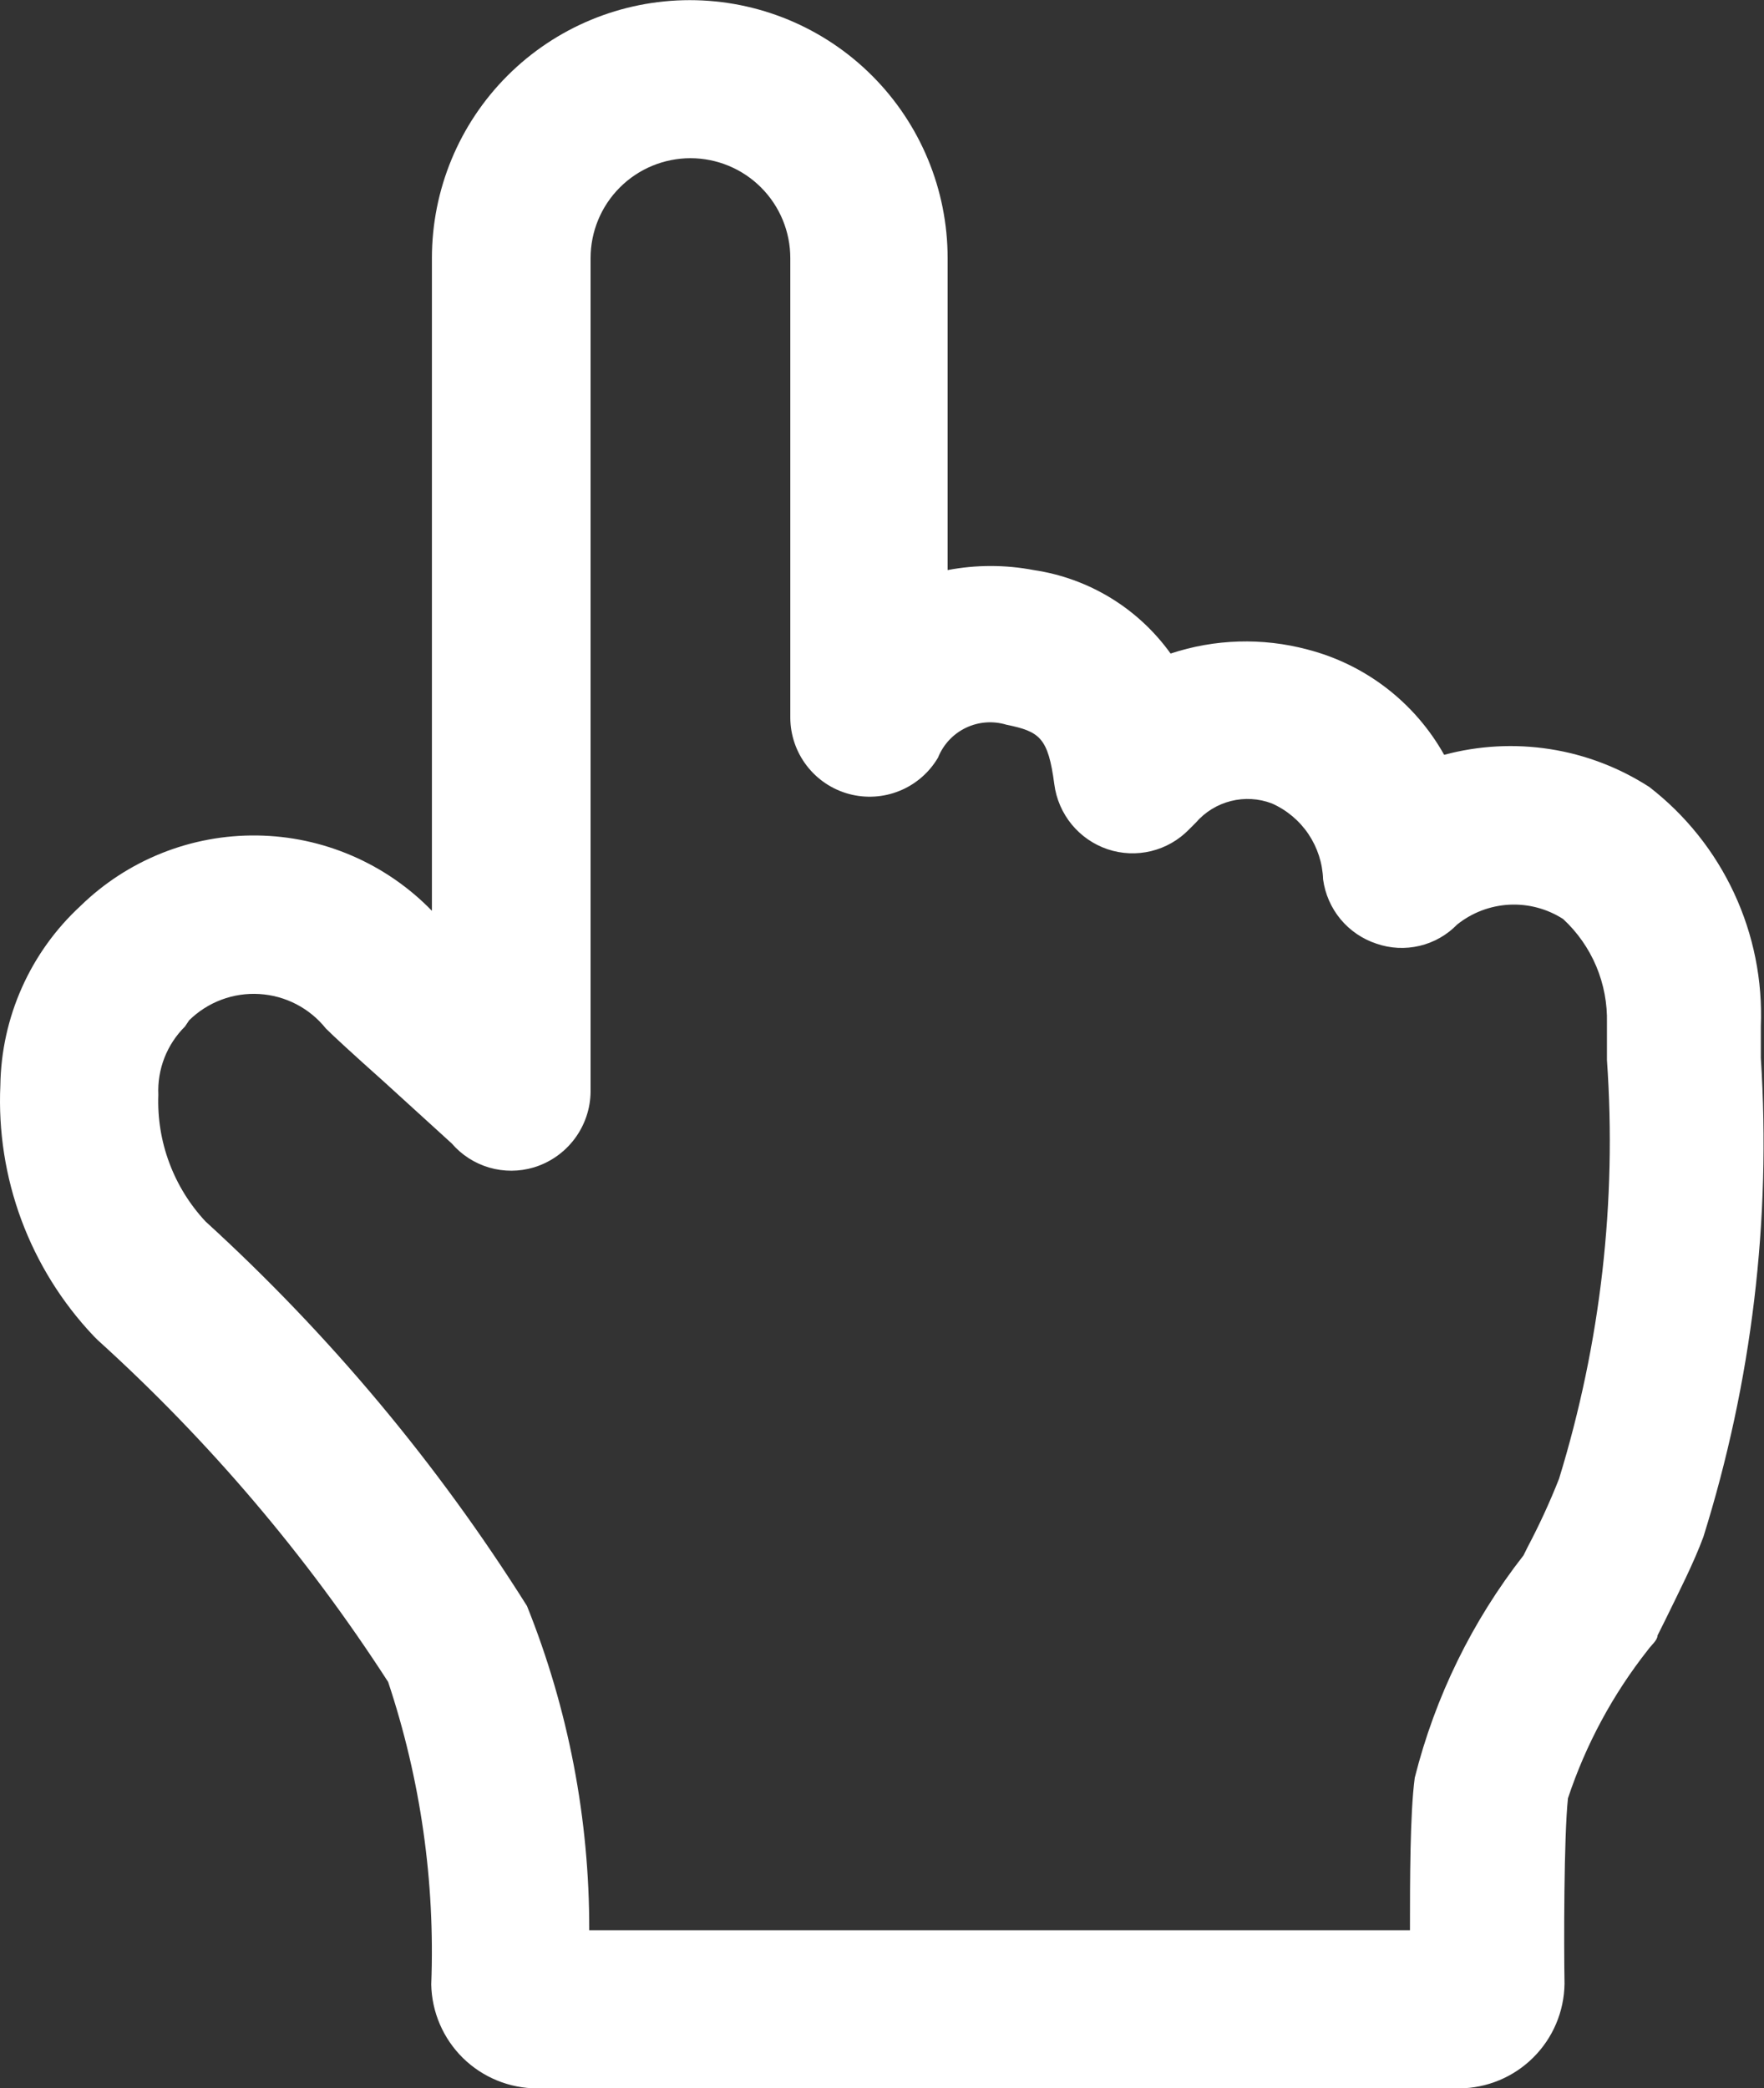 <svg width="60" height="71" viewBox="0 0 60 71" fill="none" xmlns="http://www.w3.org/2000/svg">
<rect x="0" y="0" width="60" height="71" fill="#333333" stroke="none"/>
<path d="M49.633 71.005H18.274C17.329 71.005 16.423 70.635 15.748 69.974C15.074 69.312 14.686 68.413 14.668 67.469C14.803 63.981 14.306 60.498 13.202 57.186C10.429 52.894 7.105 48.984 3.315 45.555L3.176 45.415C2.104 44.281 1.272 42.942 0.728 41.48C0.185 40.017 -0.059 38.46 0.012 36.901C0.029 35.753 0.279 34.621 0.747 33.574C1.215 32.526 1.891 31.584 2.734 30.806C3.529 30.03 4.469 29.419 5.501 29.007C6.533 28.595 7.636 28.391 8.746 28.406C9.857 28.421 10.954 28.655 11.974 29.095C12.994 29.535 13.918 30.171 14.691 30.968V8.775C14.691 6.449 15.615 4.218 17.26 2.574C18.905 0.929 21.136 0.005 23.462 0.005C25.788 0.005 28.018 0.929 29.663 2.574C31.308 4.218 32.232 6.449 32.232 8.775V19.383C33.2 19.198 34.195 19.198 35.163 19.383C36.089 19.52 36.978 19.842 37.778 20.329C38.577 20.817 39.27 21.46 39.816 22.221C41.32 21.723 42.937 21.675 44.468 22.082C45.446 22.334 46.362 22.781 47.162 23.397C47.961 24.012 48.628 24.784 49.121 25.664C50.296 25.349 51.524 25.283 52.727 25.471C53.929 25.659 55.078 26.098 56.1 26.758C57.336 27.714 58.325 28.952 58.984 30.369C59.644 31.785 59.955 33.339 59.892 34.9C59.892 35.156 59.892 35.528 59.892 35.97C60.248 41.472 59.586 46.993 57.938 52.255C57.612 53.139 57.1 54.139 56.635 55.093L56.379 55.605C56.379 55.767 56.17 55.93 56.054 56.093C54.86 57.605 53.939 59.313 53.332 61.141C53.192 62.444 53.192 66.143 53.215 67.446C53.203 68.39 52.821 69.292 52.151 69.957C51.481 70.623 50.577 70.999 49.633 71.005ZM20.042 65.631H47.958C47.958 63.979 47.958 61.653 48.121 60.443C48.813 57.693 50.073 55.117 51.82 52.883L51.959 52.603C52.358 51.848 52.716 51.072 53.029 50.277C54.445 45.672 54.997 40.846 54.658 36.04C54.658 35.505 54.658 35.086 54.658 34.784C54.675 34.122 54.551 33.465 54.295 32.855C54.038 32.245 53.654 31.697 53.169 31.248C52.624 30.897 51.983 30.727 51.336 30.76C50.689 30.794 50.069 31.029 49.563 31.434C49.215 31.792 48.772 32.044 48.285 32.159C47.799 32.274 47.29 32.249 46.818 32.085C46.341 31.928 45.917 31.639 45.596 31.253C45.276 30.866 45.07 30.396 45.003 29.898C44.985 29.348 44.811 28.813 44.503 28.356C44.194 27.899 43.763 27.539 43.259 27.316C42.813 27.147 42.327 27.119 41.865 27.236C41.403 27.352 40.988 27.608 40.676 27.968L40.444 28.2C40.093 28.562 39.647 28.817 39.157 28.937C38.667 29.056 38.154 29.035 37.675 28.875C37.196 28.713 36.772 28.421 36.451 28.03C36.131 27.639 35.926 27.166 35.861 26.665C35.651 25.083 35.372 24.873 34.233 24.641C33.775 24.502 33.283 24.539 32.852 24.746C32.421 24.953 32.084 25.314 31.906 25.758C31.607 26.267 31.149 26.664 30.602 26.887C30.055 27.111 29.45 27.149 28.88 26.996C28.309 26.843 27.805 26.507 27.444 26.039C27.083 25.572 26.885 24.999 26.881 24.408V8.775C26.881 7.874 26.523 7.011 25.886 6.374C25.25 5.737 24.386 5.379 23.485 5.379C22.584 5.379 21.72 5.737 21.083 6.374C20.446 7.011 20.088 7.874 20.088 8.775V27.037V37.11C20.084 37.69 19.894 38.253 19.546 38.718C19.199 39.182 18.712 39.524 18.157 39.692C17.663 39.84 17.137 39.842 16.641 39.698C16.146 39.553 15.703 39.269 15.366 38.878L13.04 36.761C11.946 35.784 11.341 35.226 11.085 34.97C10.811 34.627 10.468 34.345 10.078 34.143C9.688 33.941 9.259 33.823 8.821 33.797C8.383 33.77 7.943 33.836 7.532 33.99C7.121 34.144 6.746 34.383 6.433 34.691L6.293 34.9C5.987 35.203 5.749 35.566 5.592 35.967C5.436 36.368 5.366 36.797 5.386 37.226C5.356 38.014 5.483 38.8 5.759 39.538C6.034 40.277 6.453 40.954 6.991 41.53C11.208 45.376 14.886 49.774 17.925 54.604C19.333 58.109 20.052 61.853 20.042 65.631Z" fill="white"/>
</svg>
